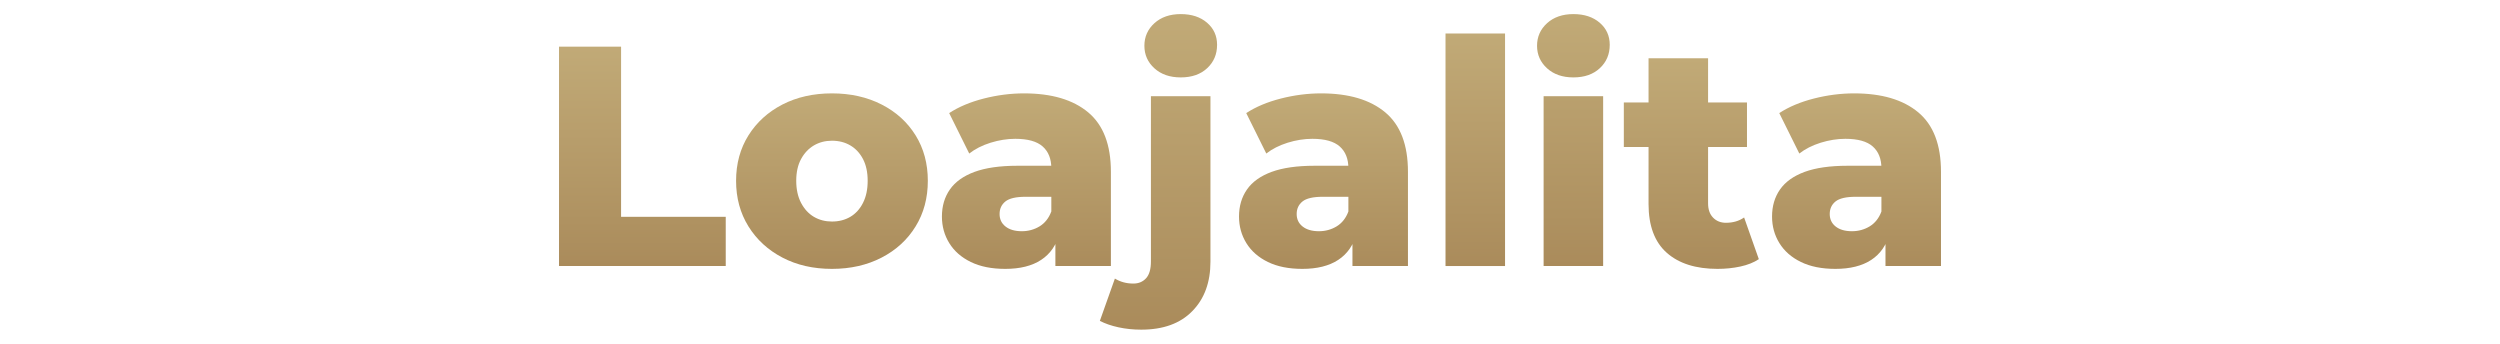 <?xml version="1.0" encoding="UTF-8" standalone="no"?>
<!-- Generator: Adobe Illustrator 27.5.0, SVG Export Plug-In . SVG Version: 6.00 Build 0)  -->

<svg
   version="1.1"
   id="Vrstva_1"
   x="0px"
   y="0px"
   viewBox="0 0 800 110"
   xml:space="preserve"
   sodipodi:docname="loajalita_mobile.svg"
   width="800"
   height="110"
   inkscape:version="1.1.2 (0a00cf5339, 2022-02-04)"
   xmlns:inkscape="http://www.inkscape.org/namespaces/inkscape"
   xmlns:sodipodi="http://sodipodi.sourceforge.net/DTD/sodipodi-0.dtd"
   xmlns="http://www.w3.org/2000/svg"
   xmlns:svg="http://www.w3.org/2000/svg"><defs
   id="defs90" /><sodipodi:namedview
   id="namedview88"
   pagecolor="#ffffff"
   bordercolor="#666666"
   borderopacity="1.0"
   inkscape:pageshadow="2"
   inkscape:pageopacity="0.0"
   inkscape:pagecheckerboard="0"
   showgrid="false"
   fit-margin-top="0"
   fit-margin-left="0"
   fit-margin-right="0"
   fit-margin-bottom="0"
   inkscape:zoom="0.829"
   inkscape:cx="53.679131"
   inkscape:cy="27.74427"
   inkscape:window-width="1920"
   inkscape:window-height="1015"
   inkscape:window-x="0"
   inkscape:window-y="0"
   inkscape:window-maximized="1"
   inkscape:current-layer="Vrstva_1" />
<style
   type="text/css"
   id="style2">
	.st0{fill:url(#SVGID_1_);}
	.st1{fill:url(#SVGID_00000011749919897768642030000007675935680401507721_);}
	.st2{fill:url(#SVGID_00000019672608723475861020000002454599725951532186_);}
	.st3{fill:url(#SVGID_00000075867312882045900000000011923333163075175817_);}
	.st4{fill:url(#SVGID_00000072271197669120975720000011791363627589006254_);}
	.st5{fill:url(#SVGID_00000157269101299766486160000006740117655288891560_);}
	.st6{fill:url(#SVGID_00000008126590942527822330000003827128033992250537_);}
	.st7{fill:url(#SVGID_00000065790569823041060730000010269948324531064246_);}
	.st8{fill:url(#SVGID_00000013895829026980546470000001005785162546822068_);}
</style>
<g
   id="g85"
   transform="translate(-92.535,-467.75)">
	<linearGradient
   id="SVGID_1_"
   gradientUnits="userSpaceOnUse"
   x1="298.092"
   y1="552.884"
   x2="298.092"
   y2="482.688">
		<stop
   offset="0"
   style="stop-color:#AA8B5B"
   id="stop4" />
		<stop
   offset="0.207"
   style="stop-color:#AF9261"
   id="stop6" />
		<stop
   offset="1"
   style="stop-color:#C1AA77"
   id="stop8" />
	</linearGradient>
	<path
   class="st0"
   d="m 271.42,552.88 v -70.2 h 19.86 v 54.45 h 33.49 v 15.74 h -53.35 z"
   id="path11"
   style="fill:url(#SVGID_1_)" />
	
		<linearGradient
   id="SVGID_00000029732693346379064560000001965917676949983910_"
   gradientUnits="userSpaceOnUse"
   x1="358.76"
   y1="553.787"
   x2="358.76"
   y2="497.63">
		<stop
   offset="0"
   style="stop-color:#AA8B5B"
   id="stop13" />
		<stop
   offset="0.207"
   style="stop-color:#AF9261"
   id="stop15" />
		<stop
   offset="1"
   style="stop-color:#C1AA77"
   id="stop17" />
	</linearGradient>
	<path
   style="fill:url(#SVGID_00000029732693346379064560000001965917676949983910_)"
   d="m 358.76,553.79 c -5.95,0 -11.23,-1.2 -15.84,-3.61 -4.61,-2.41 -8.24,-5.73 -10.88,-9.98 -2.64,-4.25 -3.96,-9.11 -3.96,-14.59 0,-5.48 1.32,-10.33 3.96,-14.54 2.64,-4.21 6.27,-7.5 10.88,-9.88 4.61,-2.37 9.89,-3.56 15.84,-3.56 5.95,0 11.25,1.19 15.89,3.56 4.65,2.37 8.27,5.67 10.88,9.88 2.61,4.21 3.91,9.06 3.91,14.54 0,5.48 -1.3,10.35 -3.91,14.59 -2.61,4.25 -6.23,7.57 -10.88,9.98 -4.64,2.4 -9.94,3.61 -15.89,3.61 z m 0,-15.15 c 2.21,0 4.16,-0.5 5.87,-1.5 1.7,-1 3.06,-2.49 4.06,-4.46 1,-1.97 1.5,-4.33 1.5,-7.07 0,-2.74 -0.5,-5.06 -1.5,-6.97 -1,-1.91 -2.36,-3.36 -4.06,-4.36 -1.7,-1 -3.66,-1.5 -5.87,-1.5 -2.14,0 -4.06,0.5 -5.77,1.5 -1.7,1 -3.08,2.46 -4.11,4.36 -1.04,1.9 -1.55,4.23 -1.55,6.97 0,2.74 0.52,5.1 1.55,7.07 1.04,1.97 2.41,3.46 4.11,4.46 1.71,1 3.63,1.5 5.77,1.5 z"
   id="path20" />
	
		<linearGradient
   id="SVGID_00000181065560268558580060000004845058340179603335_"
   gradientUnits="userSpaceOnUse"
   x1="420.982"
   y1="553.787"
   x2="420.982"
   y2="497.63">
		<stop
   offset="0"
   style="stop-color:#AA8B5B"
   id="stop22" />
		<stop
   offset="0.207"
   style="stop-color:#AF9261"
   id="stop24" />
		<stop
   offset="1"
   style="stop-color:#C1AA77"
   id="stop26" />
	</linearGradient>
	<path
   style="fill:url(#SVGID_00000181065560268558580060000004845058340179603335_)"
   d="m 414.21,553.79 c -4.35,0 -8.02,-0.74 -11.03,-2.21 -3.01,-1.47 -5.3,-3.48 -6.87,-6.02 -1.57,-2.54 -2.36,-5.38 -2.36,-8.52 0,-3.34 0.85,-6.23 2.56,-8.67 1.7,-2.44 4.33,-4.31 7.87,-5.62 3.54,-1.3 8.12,-1.96 13.74,-1.96 h 12.84 v 9.93 h -10.23 c -3.08,0 -5.23,0.5 -6.47,1.5 -1.24,1 -1.86,2.34 -1.86,4.01 0,1.67 0.63,3.01 1.91,4.01 1.27,1 3.01,1.5 5.21,1.5 2.07,0 3.96,-0.52 5.67,-1.55 1.7,-1.04 2.96,-2.62 3.76,-4.76 l 2.61,7.02 c -1,3.75 -2.96,6.57 -5.87,8.47 -2.9,1.91 -6.73,2.87 -11.48,2.87 z m 16.05,-0.91 v -10.13 l -1.3,-2.51 V 521.6 c 0,-3.01 -0.92,-5.33 -2.76,-6.97 -1.84,-1.64 -4.76,-2.46 -8.77,-2.46 -2.61,0 -5.25,0.42 -7.92,1.25 -2.67,0.84 -4.95,1.99 -6.82,3.46 l -6.42,-12.94 c 3.07,-2.01 6.77,-3.56 11.08,-4.66 4.31,-1.1 8.61,-1.65 12.89,-1.65 8.82,0 15.66,2.02 20.51,6.07 4.85,4.05 7.27,10.38 7.27,19 v 30.18 z"
   id="path29" />
	
		<linearGradient
   id="SVGID_00000065788667447667556360000003272804640343731900_"
   gradientUnits="userSpaceOnUse"
   x1="463.249"
   y1="573.24"
   x2="463.249"
   y2="472.259">
		<stop
   offset="0"
   style="stop-color:#AA8B5B"
   id="stop31" />
		<stop
   offset="0.207"
   style="stop-color:#AF9261"
   id="stop33" />
		<stop
   offset="1"
   style="stop-color:#C1AA77"
   id="stop35" />
	</linearGradient>
	<path
   style="fill:url(#SVGID_00000065788667447667556360000003272804640343731900_)"
   d="m 457.73,573.24 c -2.54,0 -4.96,-0.25 -7.27,-0.75 -2.31,-0.5 -4.29,-1.19 -5.97,-2.06 l 4.81,-13.54 c 1.74,1.07 3.71,1.6 5.92,1.6 1.67,0 3.02,-0.57 4.06,-1.7 1.04,-1.14 1.55,-2.94 1.55,-5.41 v -52.85 h 19.05 v 52.95 c 0,6.62 -1.94,11.9 -5.82,15.84 -3.86,3.95 -9.31,5.92 -16.33,5.92 z m 12.64,-80.72 c -3.48,0 -6.28,-0.97 -8.42,-2.91 -2.14,-1.94 -3.21,-4.35 -3.21,-7.22 0,-2.87 1.07,-5.28 3.21,-7.22 2.14,-1.94 4.95,-2.91 8.42,-2.91 3.48,0 6.28,0.92 8.42,2.76 2.14,1.84 3.21,4.2 3.21,7.07 0,3.01 -1.05,5.5 -3.16,7.47 -2.1,1.97 -4.93,2.96 -8.47,2.96 z"
   id="path38" />
	
		<linearGradient
   id="SVGID_00000054974591643351593840000014237331747861388167_"
   gradientUnits="userSpaceOnUse"
   x1="516.046"
   y1="553.787"
   x2="516.046"
   y2="497.63">
		<stop
   offset="0"
   style="stop-color:#AA8B5B"
   id="stop40" />
		<stop
   offset="0.207"
   style="stop-color:#AF9261"
   id="stop42" />
		<stop
   offset="1"
   style="stop-color:#C1AA77"
   id="stop44" />
	</linearGradient>
	<path
   style="fill:url(#SVGID_00000054974591643351593840000014237331747861388167_)"
   d="m 509.28,553.79 c -4.35,0 -8.02,-0.74 -11.03,-2.21 -3.01,-1.47 -5.3,-3.48 -6.87,-6.02 -1.57,-2.54 -2.36,-5.38 -2.36,-8.52 0,-3.34 0.85,-6.23 2.56,-8.67 1.7,-2.44 4.33,-4.31 7.87,-5.62 3.54,-1.3 8.12,-1.96 13.74,-1.96 h 12.84 v 9.93 H 515.8 c -3.08,0 -5.23,0.5 -6.47,1.5 -1.24,1 -1.86,2.34 -1.86,4.01 0,1.67 0.63,3.01 1.91,4.01 1.27,1 3.01,1.5 5.21,1.5 2.07,0 3.96,-0.52 5.67,-1.55 1.7,-1.04 2.96,-2.62 3.76,-4.76 l 2.61,7.02 c -1,3.75 -2.96,6.57 -5.87,8.47 -2.91,1.91 -6.74,2.87 -11.48,2.87 z m 16.04,-0.91 v -10.13 l -1.3,-2.51 V 521.6 c 0,-3.01 -0.92,-5.33 -2.76,-6.97 -1.84,-1.64 -4.76,-2.46 -8.77,-2.46 -2.61,0 -5.25,0.42 -7.92,1.25 -2.67,0.84 -4.95,1.99 -6.82,3.46 l -6.42,-12.94 c 3.07,-2.01 6.77,-3.56 11.08,-4.66 4.31,-1.1 8.61,-1.65 12.89,-1.65 8.82,0 15.66,2.02 20.51,6.07 4.85,4.05 7.27,10.38 7.27,19 v 30.18 z"
   id="path47" />
	
		<linearGradient
   id="SVGID_00000167370199019660700150000003104318425625834134_"
   gradientUnits="userSpaceOnUse"
   x1="564.63"
   y1="552.884"
   x2="564.63"
   y2="478.477">
		<stop
   offset="0"
   style="stop-color:#AA8B5B"
   id="stop49" />
		<stop
   offset="0.207"
   style="stop-color:#AF9261"
   id="stop51" />
		<stop
   offset="1"
   style="stop-color:#C1AA77"
   id="stop53" />
	</linearGradient>
	<path
   style="fill:url(#SVGID_00000167370199019660700150000003104318425625834134_)"
   d="m 555.1,552.88 v -74.41 h 19.05 v 74.41 z"
   id="path56" />
	
		<linearGradient
   id="SVGID_00000155135165574059482370000003864787545537001904_"
   gradientUnits="userSpaceOnUse"
   x1="596.017"
   y1="552.884"
   x2="596.017"
   y2="472.259">
		<stop
   offset="0"
   style="stop-color:#AA8B5B"
   id="stop58" />
		<stop
   offset="0.207"
   style="stop-color:#AF9261"
   id="stop60" />
		<stop
   offset="1"
   style="stop-color:#C1AA77"
   id="stop62" />
	</linearGradient>
	<path
   style="fill:url(#SVGID_00000155135165574059482370000003864787545537001904_)"
   d="m 596.02,492.52 c -3.48,0 -6.28,-0.97 -8.42,-2.91 -2.14,-1.94 -3.21,-4.35 -3.21,-7.22 0,-2.87 1.07,-5.28 3.21,-7.22 2.14,-1.94 4.95,-2.91 8.42,-2.91 3.48,0 6.28,0.92 8.42,2.76 2.14,1.84 3.21,4.2 3.21,7.07 0,3.01 -1.05,5.5 -3.16,7.47 -2.11,1.97 -4.93,2.96 -8.47,2.96 z m -9.53,60.36 v -54.35 h 19.05 v 54.35 z"
   id="path65" />
	
		<linearGradient
   id="SVGID_00000030466505012498716700000000379142769045035449_"
   gradientUnits="userSpaceOnUse"
   x1="633.771"
   y1="553.787"
   x2="633.771"
   y2="486.398">
		<stop
   offset="0"
   style="stop-color:#AA8B5B"
   id="stop67" />
		<stop
   offset="0.207"
   style="stop-color:#AF9261"
   id="stop69" />
		<stop
   offset="1"
   style="stop-color:#C1AA77"
   id="stop71" />
	</linearGradient>
	<path
   style="fill:url(#SVGID_00000030466505012498716700000000379142769045035449_)"
   d="m 612.16,514.78 v -14.24 h 39.41 v 14.24 z m 29.98,39.01 c -6.95,0 -12.37,-1.72 -16.25,-5.16 -3.88,-3.44 -5.82,-8.64 -5.82,-15.59 V 486.4 h 19.05 v 46.43 c 0,1.94 0.53,3.46 1.6,4.56 1.07,1.1 2.44,1.65 4.11,1.65 2.27,0 4.21,-0.57 5.82,-1.7 l 4.71,13.34 c -1.6,1.07 -3.58,1.85 -5.92,2.36 -2.32,0.5 -4.76,0.75 -7.3,0.75 z"
   id="path74" />
	
		<linearGradient
   id="SVGID_00000091728883236293210260000017763493459066703016_"
   gradientUnits="userSpaceOnUse"
   x1="686.617"
   y1="553.787"
   x2="686.617"
   y2="497.63">
		<stop
   offset="0"
   style="stop-color:#AA8B5B"
   id="stop76" />
		<stop
   offset="0.207"
   style="stop-color:#AF9261"
   id="stop78" />
		<stop
   offset="1"
   style="stop-color:#C1AA77"
   id="stop80" />
	</linearGradient>
	<path
   style="fill:url(#SVGID_00000091728883236293210260000017763493459066703016_)"
   d="m 679.85,553.79 c -4.35,0 -8.02,-0.74 -11.03,-2.21 -3.01,-1.47 -5.3,-3.48 -6.87,-6.02 -1.57,-2.54 -2.36,-5.38 -2.36,-8.52 0,-3.34 0.85,-6.23 2.56,-8.67 1.7,-2.44 4.33,-4.31 7.87,-5.62 3.54,-1.3 8.12,-1.96 13.74,-1.96 h 12.84 v 9.93 h -10.23 c -3.08,0 -5.23,0.5 -6.47,1.5 -1.24,1 -1.85,2.34 -1.85,4.01 0,1.67 0.63,3.01 1.9,4.01 1.27,1 3.01,1.5 5.21,1.5 2.07,0 3.96,-0.52 5.67,-1.55 1.7,-1.04 2.96,-2.62 3.76,-4.76 l 2.61,7.02 c -1,3.75 -2.96,6.57 -5.87,8.47 -2.91,1.91 -6.74,2.87 -11.48,2.87 z m 16.04,-0.91 v -10.13 l -1.3,-2.51 V 521.6 c 0,-3.01 -0.92,-5.33 -2.76,-6.97 -1.84,-1.64 -4.76,-2.46 -8.77,-2.46 -2.61,0 -5.25,0.42 -7.92,1.25 -2.67,0.84 -4.95,1.99 -6.82,3.46 l -6.42,-12.94 c 3.07,-2.01 6.77,-3.56 11.08,-4.66 4.31,-1.1 8.61,-1.65 12.89,-1.65 8.82,0 15.66,2.02 20.51,6.07 4.85,4.05 7.27,10.38 7.27,19 v 30.18 z"
   id="path83" />
</g>
</svg>
